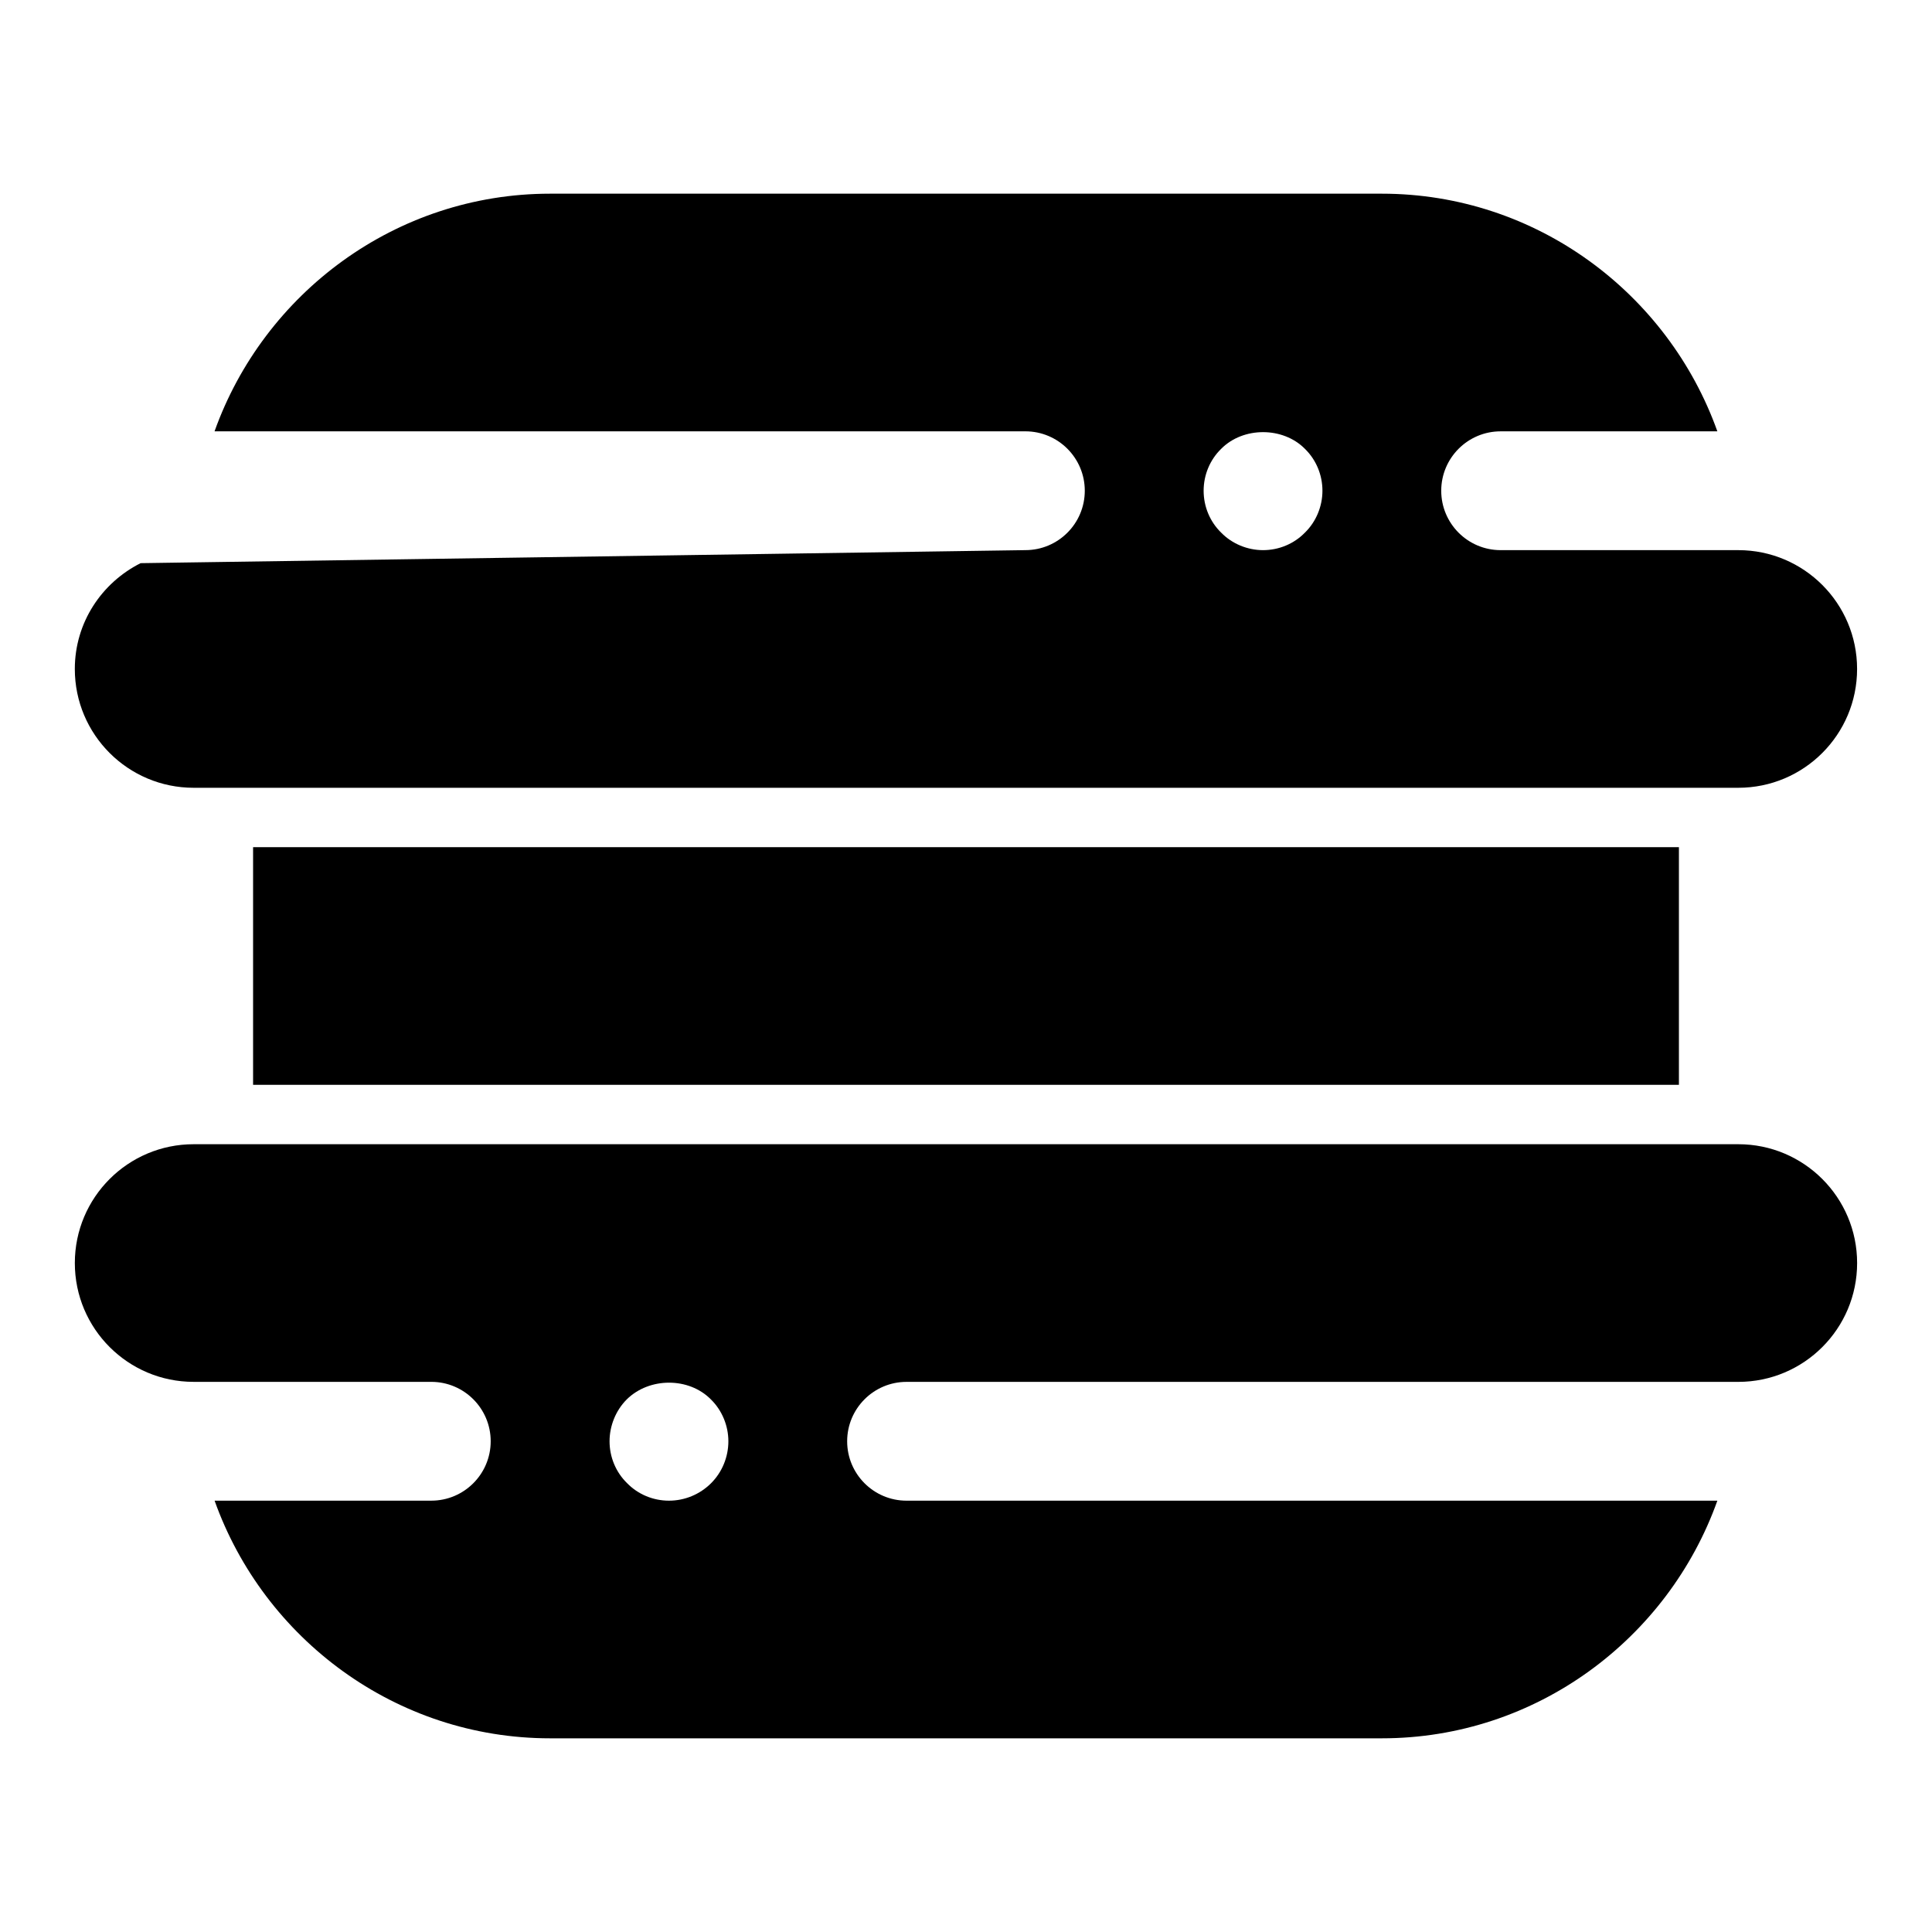 <?xml version="1.0" encoding="UTF-8"?>
<!-- Uploaded to: SVG Repo, www.svgrepo.com, Generator: SVG Repo Mixer Tools -->
<svg fill="#000000" width="800px" height="800px" version="1.1" viewBox="144 144 512 512" xmlns="http://www.w3.org/2000/svg">
 <g>
  <path d="m195.32 352.77h409.34c17.391 0 31.488-14.098 31.488-31.488s-14.098-31.488-31.488-31.488h-62.977c-8.691 0-15.742-7.055-15.742-15.742 0-8.691 7.055-15.742 15.742-15.742h57.434c-13.055-36.574-48.008-62.98-88.918-62.98h-220.42c-40.91 0-75.863 26.402-88.922 62.977h214.88c8.691 0 15.742 7.055 15.742 15.742 0 8.691-7.055 15.742-15.742 15.742l-234.47 3.453c-10.297 5.18-17.438 15.727-17.438 28.039 0 17.391 14.102 31.488 31.488 31.488zm272.3-89.82c5.824-5.902 16.375-5.902 22.199 0 2.988 2.914 4.641 6.93 4.641 11.102 0 4.094-1.652 8.188-4.644 11.098-2.91 2.992-6.926 4.644-11.098 4.644-4.094 0-8.188-1.652-11.098-4.644-2.992-2.91-4.644-6.926-4.644-11.098s1.652-8.188 4.644-11.102z"/>
  <path d="m604.67 447.23h-409.35c-17.391 0-31.488 14.098-31.488 31.488s14.098 31.488 31.488 31.488h62.977c8.691 0 15.742 7.055 15.742 15.742 0 8.691-7.055 15.742-15.742 15.742l-57.426 0.004c13.051 36.574 48.012 62.977 88.914 62.977h220.42c40.91 0 75.863-26.402 88.914-62.977h-214.87c-8.691 0-15.742-7.055-15.742-15.742 0-8.691 7.055-15.742 15.742-15.742h220.42c17.391 0 31.488-14.098 31.488-31.488 0-17.395-14.102-31.492-31.488-31.492zm-272.21 89.82c-2.992 2.992-7.008 4.644-11.18 4.644s-8.188-1.652-11.098-4.644c-2.992-2.914-4.644-6.926-4.644-11.102 0-4.094 1.652-8.188 4.566-11.098 5.984-5.902 16.453-5.902 22.277 0 2.992 2.914 4.644 7.008 4.644 11.098 0 4.176-1.652 8.188-4.566 11.102z"/>
  <path d="m211.07 368.51h377.86v62.977h-377.86z"/>
 </g>
</svg>